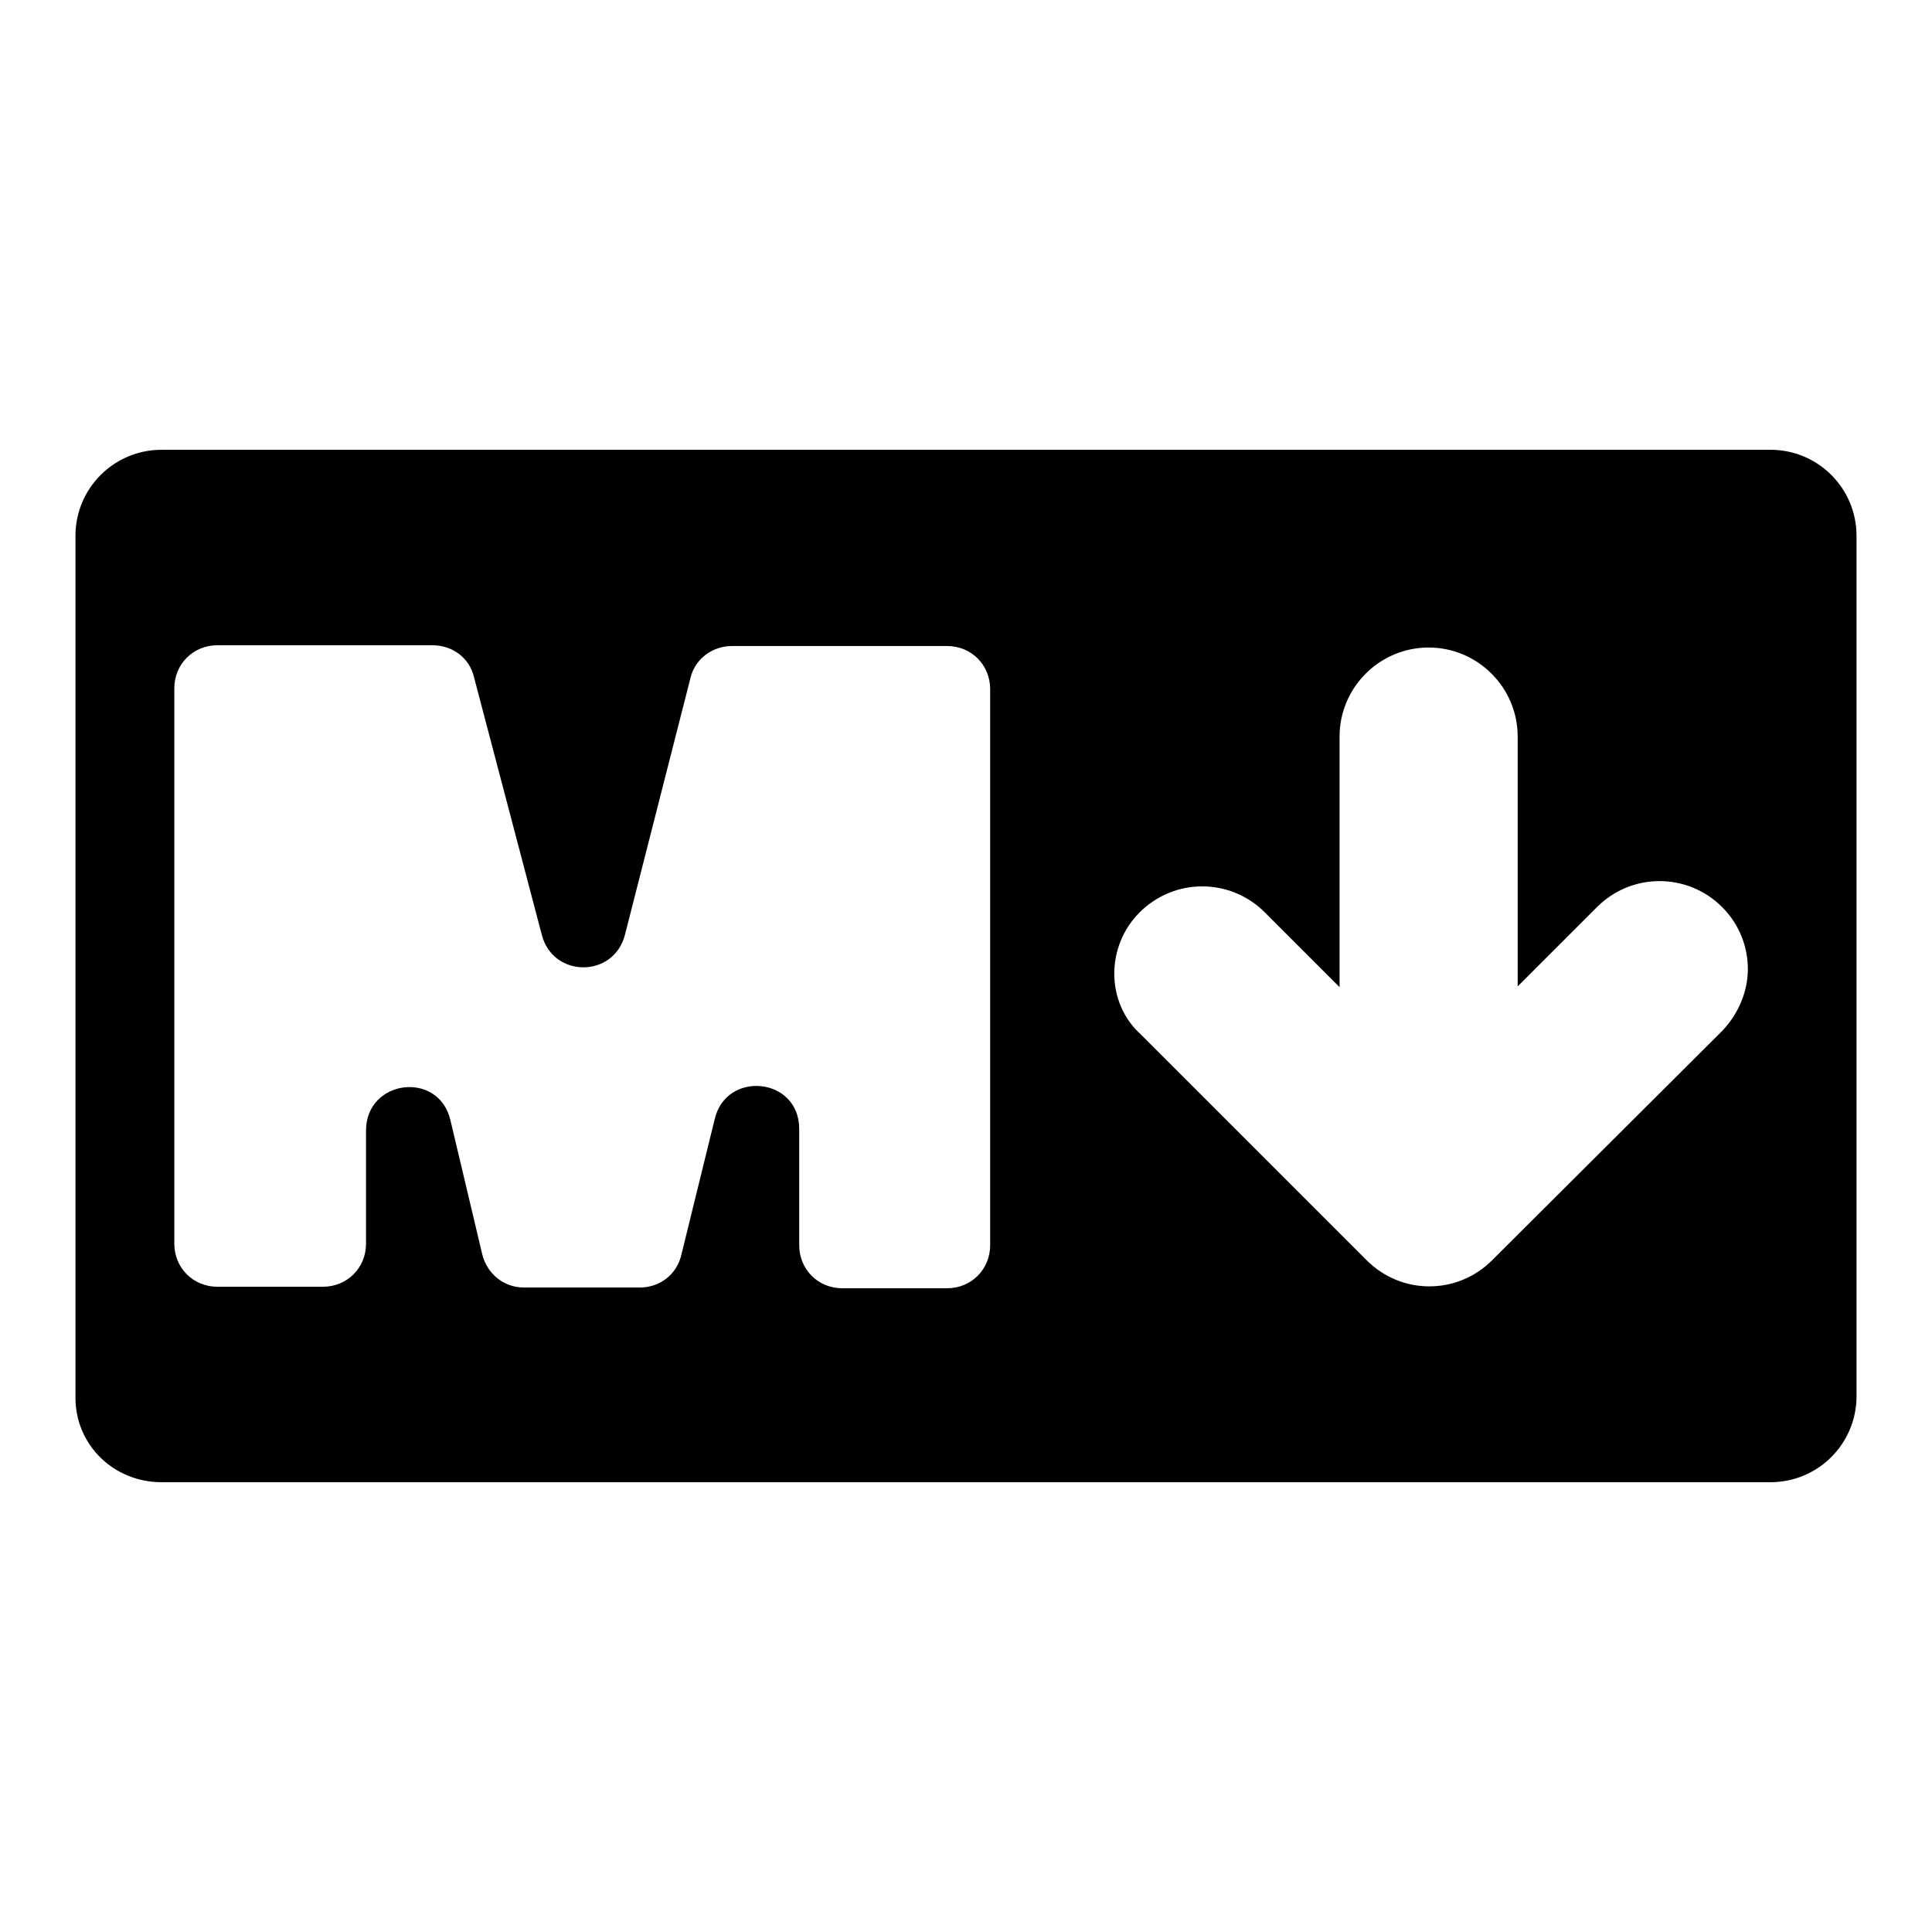 <?xml version="1.0" encoding="utf-8"?>
<!-- Svg Vector Icons : http://www.onlinewebfonts.com/icon -->
<!DOCTYPE svg PUBLIC "-//W3C//DTD SVG 1.1//EN" "http://www.w3.org/Graphics/SVG/1.1/DTD/svg11.dtd">
<svg version="1.1" xmlns="http://www.w3.org/2000/svg" xmlns:xlink="http://www.w3.org/1999/xlink" x="0px" y="0px" viewBox="0 0 256 256" enable-background="new 0 0 256 256" xml:space="preserve">
<g><g><g><path fill="#000000" d="M21.4,196.4h213.2c6.3,0,11.4-5.1,11.4-11.4V71c0-6.3-5.1-11.4-11.4-11.4H21.4C15.1,59.6,10,64.7,10,71v114.2C10,191.5,15.1,196.4,21.4,196.4z M151,120.9c4.6-4.6,12-4.6,16.6,0l9.9,9.9V97.6c0-6.5,5.3-11.8,11.8-11.8s11.8,5.3,11.8,11.8v33.1l10.5-10.5c4.6-4.6,12-4.6,16.6,0c2.3,2.3,3.4,5.3,3.4,8.2c0,2.9-1.2,5.9-3.4,8.2l-30.5,30.4c-4.6,4.6-12,4.6-16.6,0l-29.9-29.9C146.5,132.9,146.5,125.4,151,120.9z M23.1,91.2c0-3.2,2.5-5.7,5.7-5.7h28.5c2.7,0,4.9,1.7,5.5,4.2l9,34.2c1.5,5.7,9.5,5.7,11,0l8.7-34.1c0.6-2.5,2.9-4.2,5.5-4.2h28.5c3.2,0,5.7,2.5,5.7,5.7V165c0,3.2-2.5,5.7-5.7,5.7h-13.9c-3.2,0-5.7-2.5-5.7-5.7v-15.4c0-6.9-9.7-7.8-11.2-1.3l-4.4,17.9c-0.6,2.7-2.9,4.4-5.5,4.4H69.4c-2.7,0-4.9-1.9-5.5-4.4l-4.2-17.7c-1.5-6.7-11.2-5.5-11.2,1.3v15c0,3.2-2.5,5.7-5.7,5.7H28.8c-3.2,0-5.7-2.5-5.7-5.7V91.2z"/></g><g></g><g></g><g></g><g></g><g></g><g></g><g></g><g></g><g></g><g></g><g></g><g></g><g></g><g></g><g></g></g></g>
</svg>
